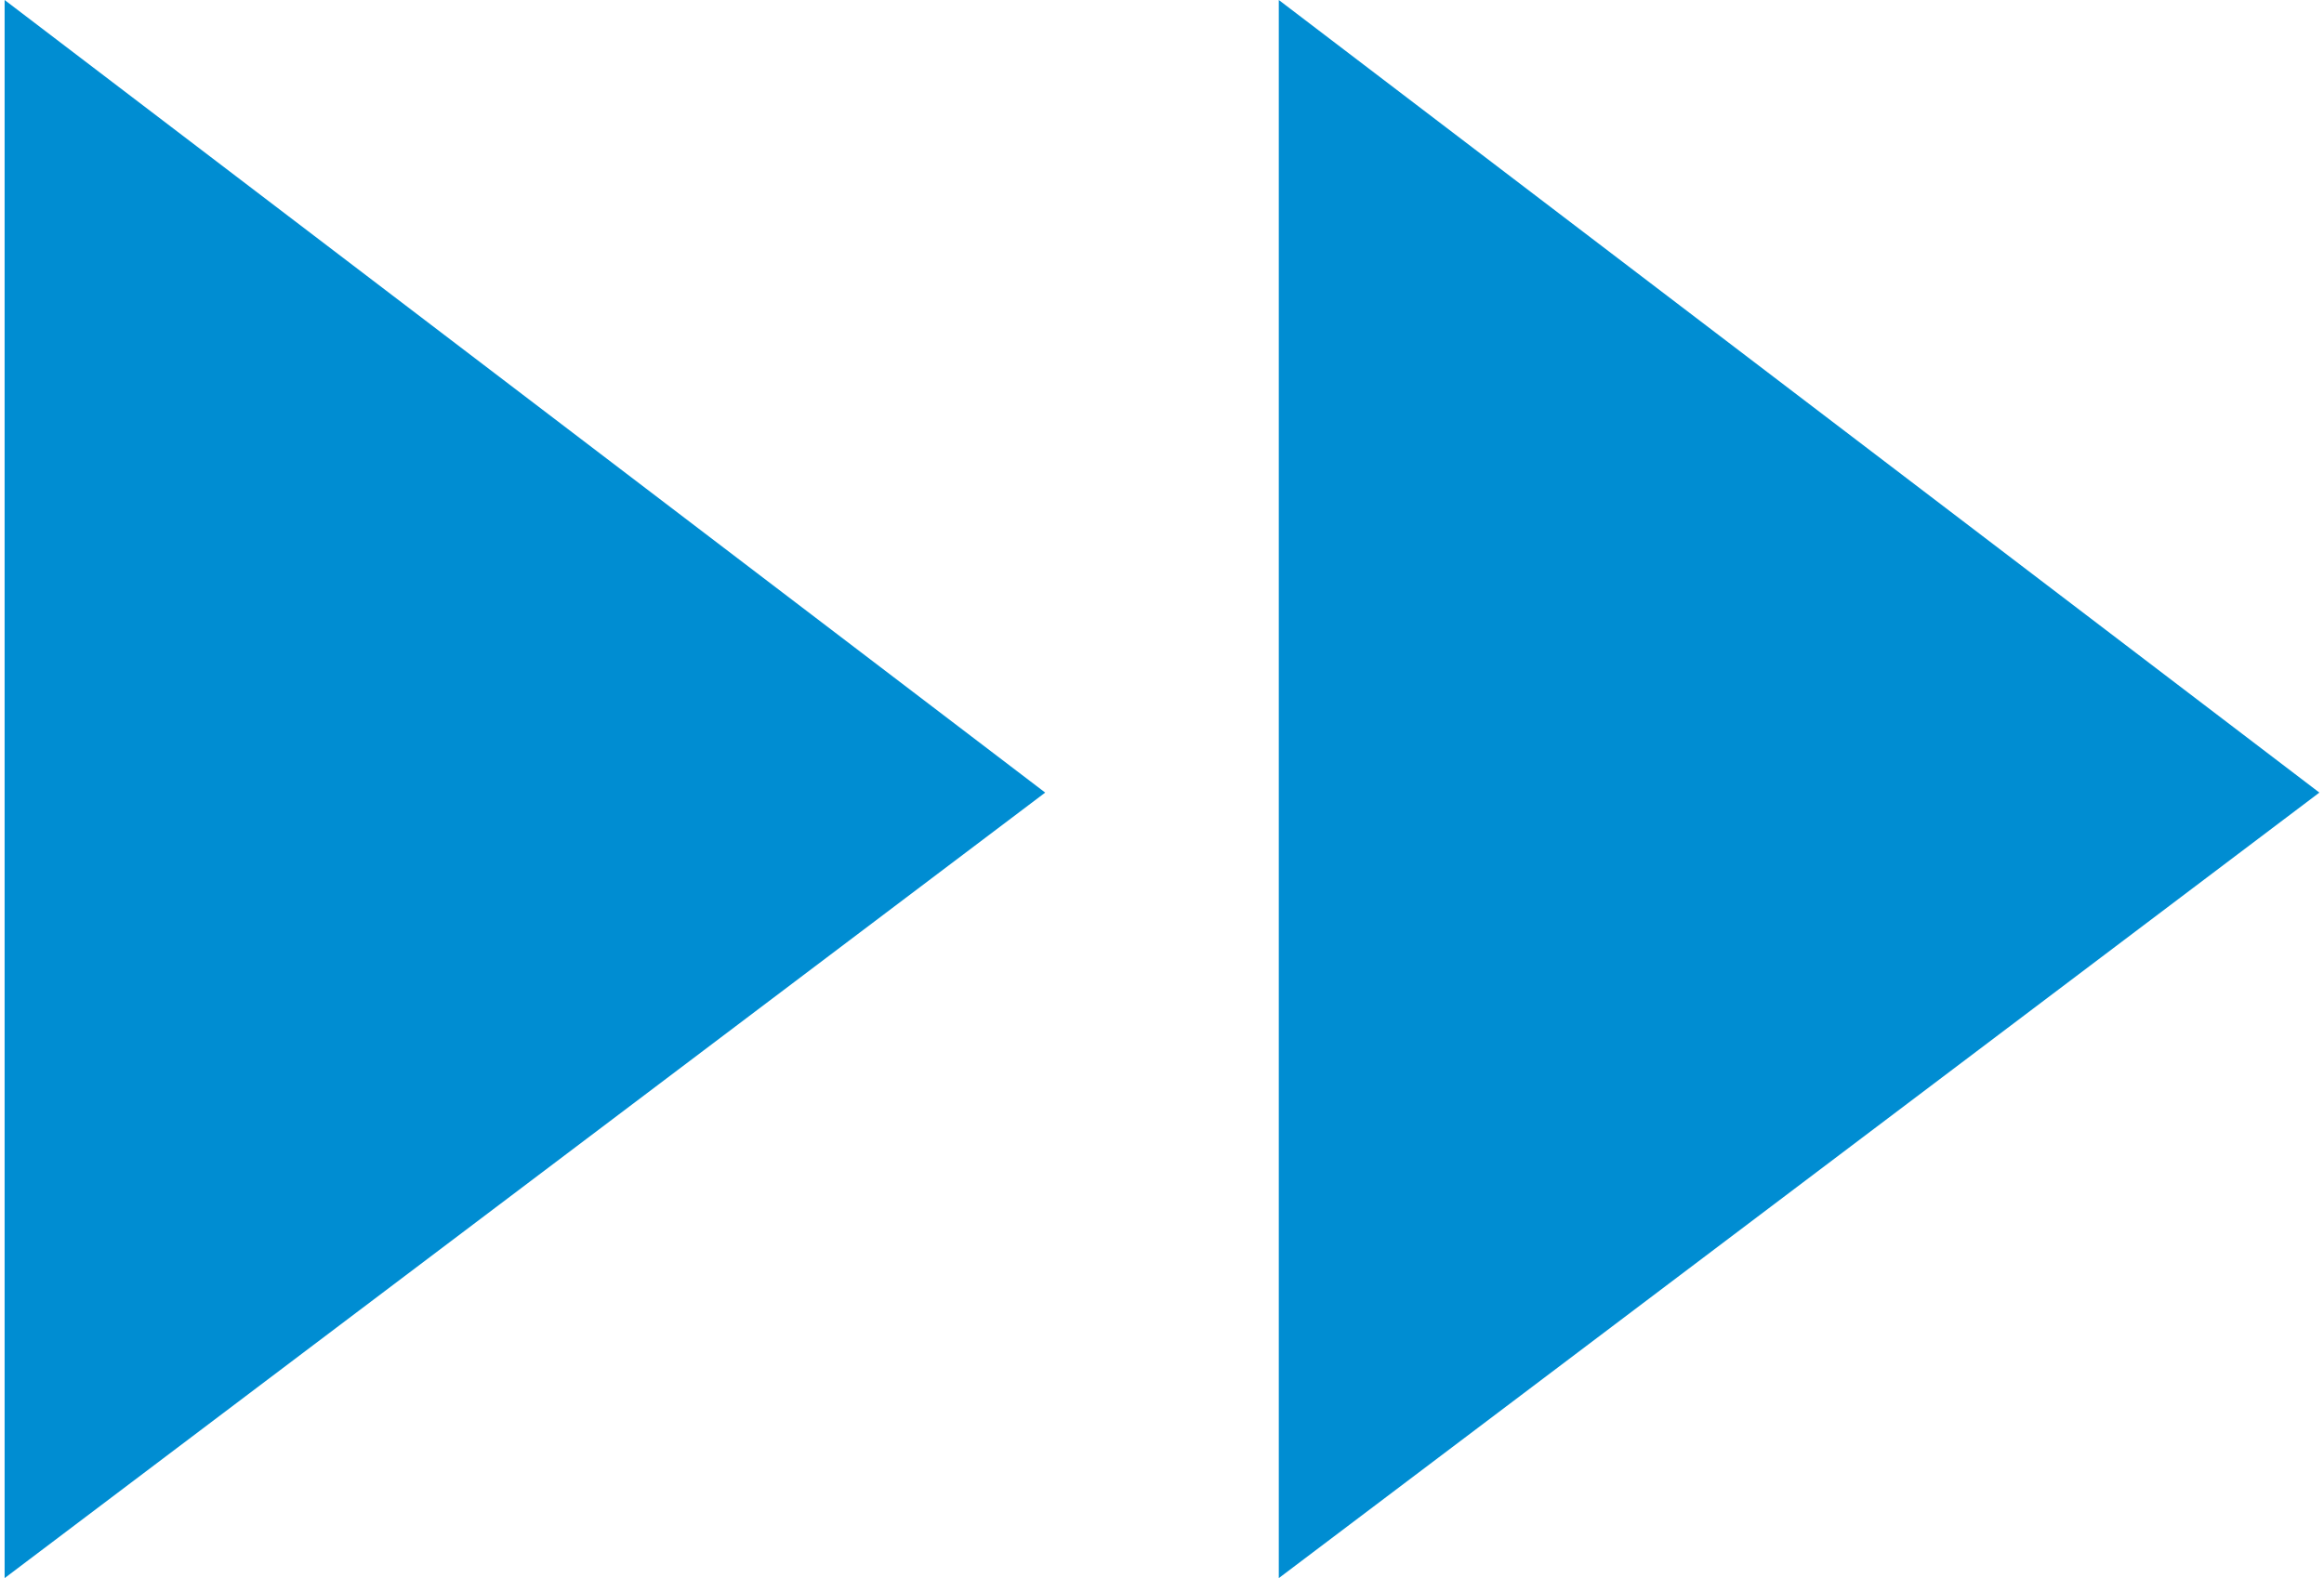 <?xml version="1.0" encoding="UTF-8"?> <svg xmlns="http://www.w3.org/2000/svg" xmlns:xlink="http://www.w3.org/1999/xlink" xmlns:xodm="http://www.corel.com/coreldraw/odm/2003" xml:space="preserve" width="212px" height="144px" version="1.1" shape-rendering="geometricPrecision" text-rendering="geometricPrecision" image-rendering="optimizeQuality" fill-rule="evenodd" clip-rule="evenodd" viewBox="0 0 3.27 2.23"> <g id="Слой_x0020_1">  <polygon fill="#008DD2" points="1.8,0 1.8,2.23 3.27,1.12 "></polygon> <polygon fill="#008DD2" points="0,0 0,2.23 1.47,1.12 "></polygon> </g> </svg> 
